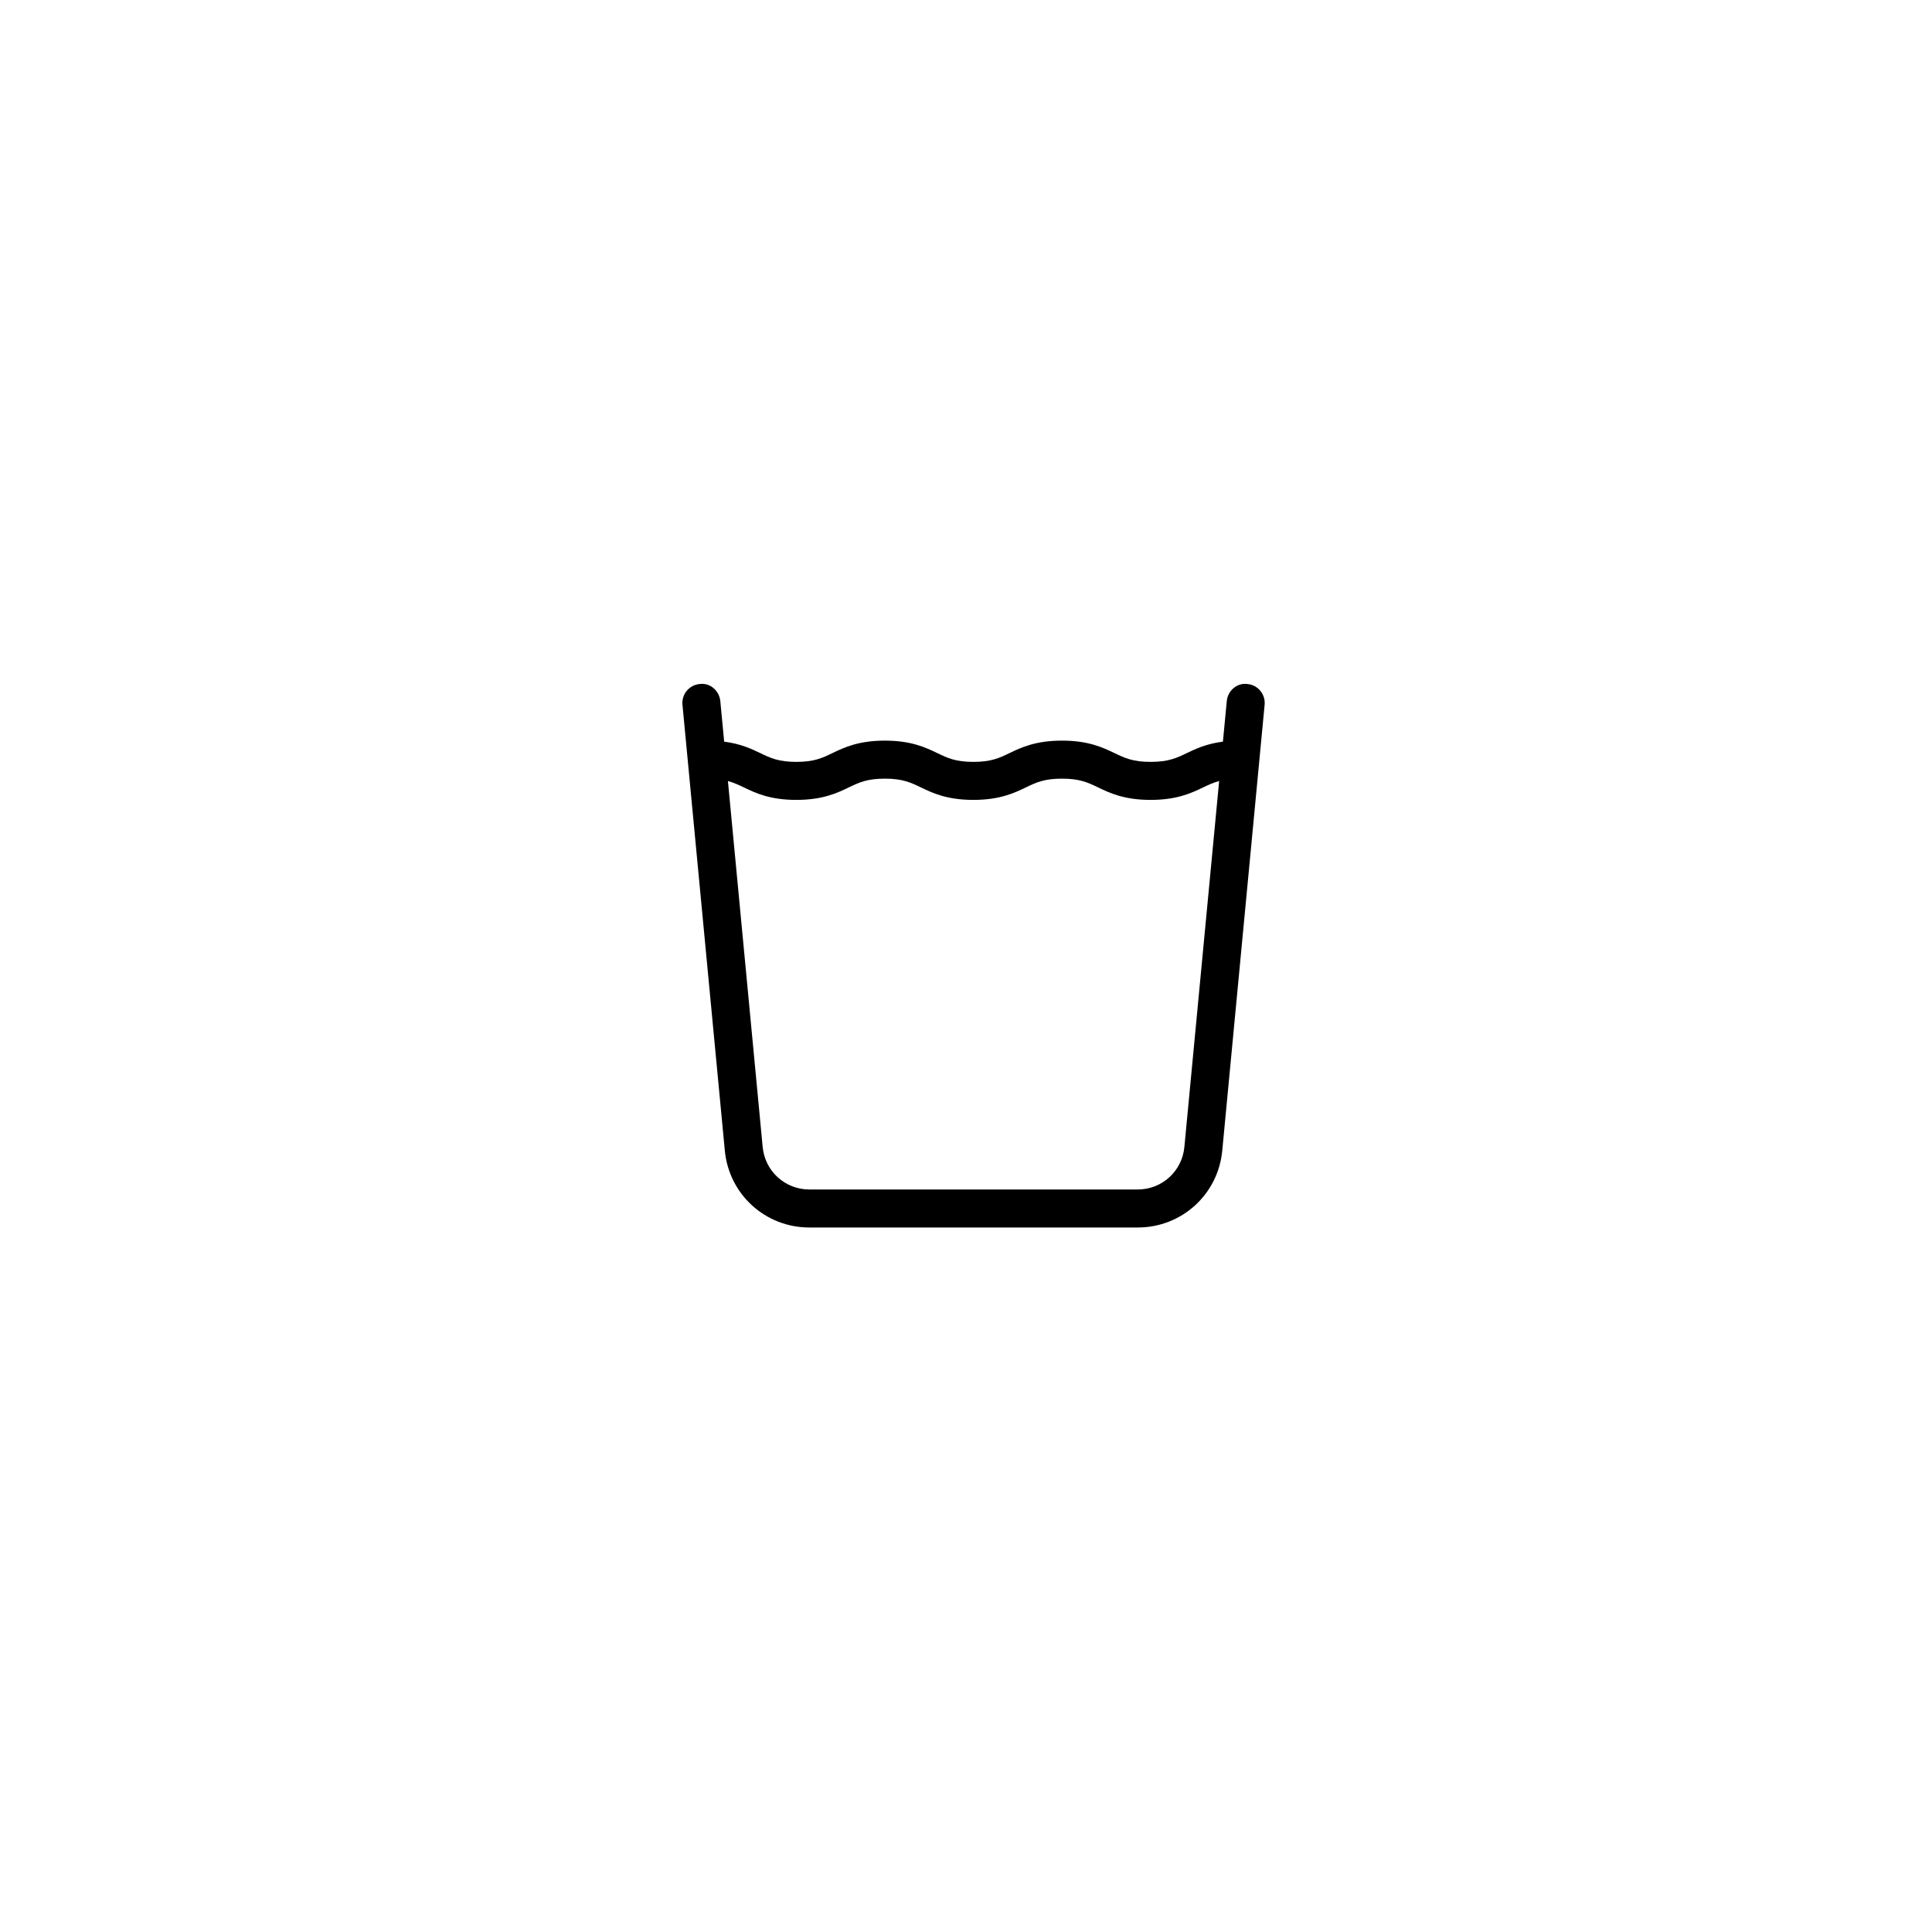 <?xml version="1.0" encoding="UTF-8"?>
<!-- Uploaded to: ICON Repo, www.svgrepo.com, Generator: ICON Repo Mixer Tools -->
<svg fill="#000000" width="800px" height="800px" version="1.1" viewBox="144 144 512 512" xmlns="http://www.w3.org/2000/svg">
 <path d="m358.49 469.3h87.02c11.664 0 21.297-8.758 22.402-20.375l11.227-118.16c0.262-2.769-1.77-5.231-4.539-5.492-2.801-0.375-5.231 1.766-5.492 4.535l-1.02 10.738c-4.379 0.559-7.215 1.902-9.586 3.039-2.707 1.301-4.844 2.32-9.57 2.32-4.727 0-6.863-1.023-9.566-2.32-3.078-1.477-6.906-3.312-13.93-3.312-7.019 0-10.848 1.836-13.922 3.312-2.699 1.301-4.836 2.32-9.559 2.32-4.719 0-6.848-1.023-9.547-2.32-3.074-1.477-6.898-3.312-13.914-3.312-7.012 0-10.832 1.836-13.91 3.312-2.699 1.301-4.828 2.32-9.547 2.32s-6.852-1.023-9.551-2.32c-2.367-1.137-5.199-2.477-9.574-3.039l-1.02-10.738c-0.266-2.769-2.707-4.922-5.492-4.535-2.769 0.262-4.801 2.723-4.539 5.492l11.227 118.16c1.105 11.617 10.738 20.375 22.402 20.375zm-17.367-116.63c3.074 1.477 6.898 3.312 13.914 3.312 7.012 0 10.836-1.836 13.91-3.316 2.699-1.293 4.828-2.316 9.543-2.316 4.719 0 6.852 1.023 9.551 2.32 3.074 1.477 6.898 3.312 13.91 3.312 7.016 0 10.844-1.836 13.918-3.312 2.703-1.301 4.836-2.32 9.562-2.32 4.727 0 6.867 1.023 9.57 2.32 3.074 1.477 6.906 3.312 13.922 3.312 7.019 0 10.848-1.836 13.926-3.312 1.41-0.676 2.688-1.27 4.238-1.691l-9.215 96.992c-0.609 6.414-5.93 11.254-12.371 11.254h-87.012c-6.441 0-11.762-4.836-12.371-11.254l-9.211-96.988c1.539 0.422 2.812 1.012 4.215 1.688z"/>
</svg>